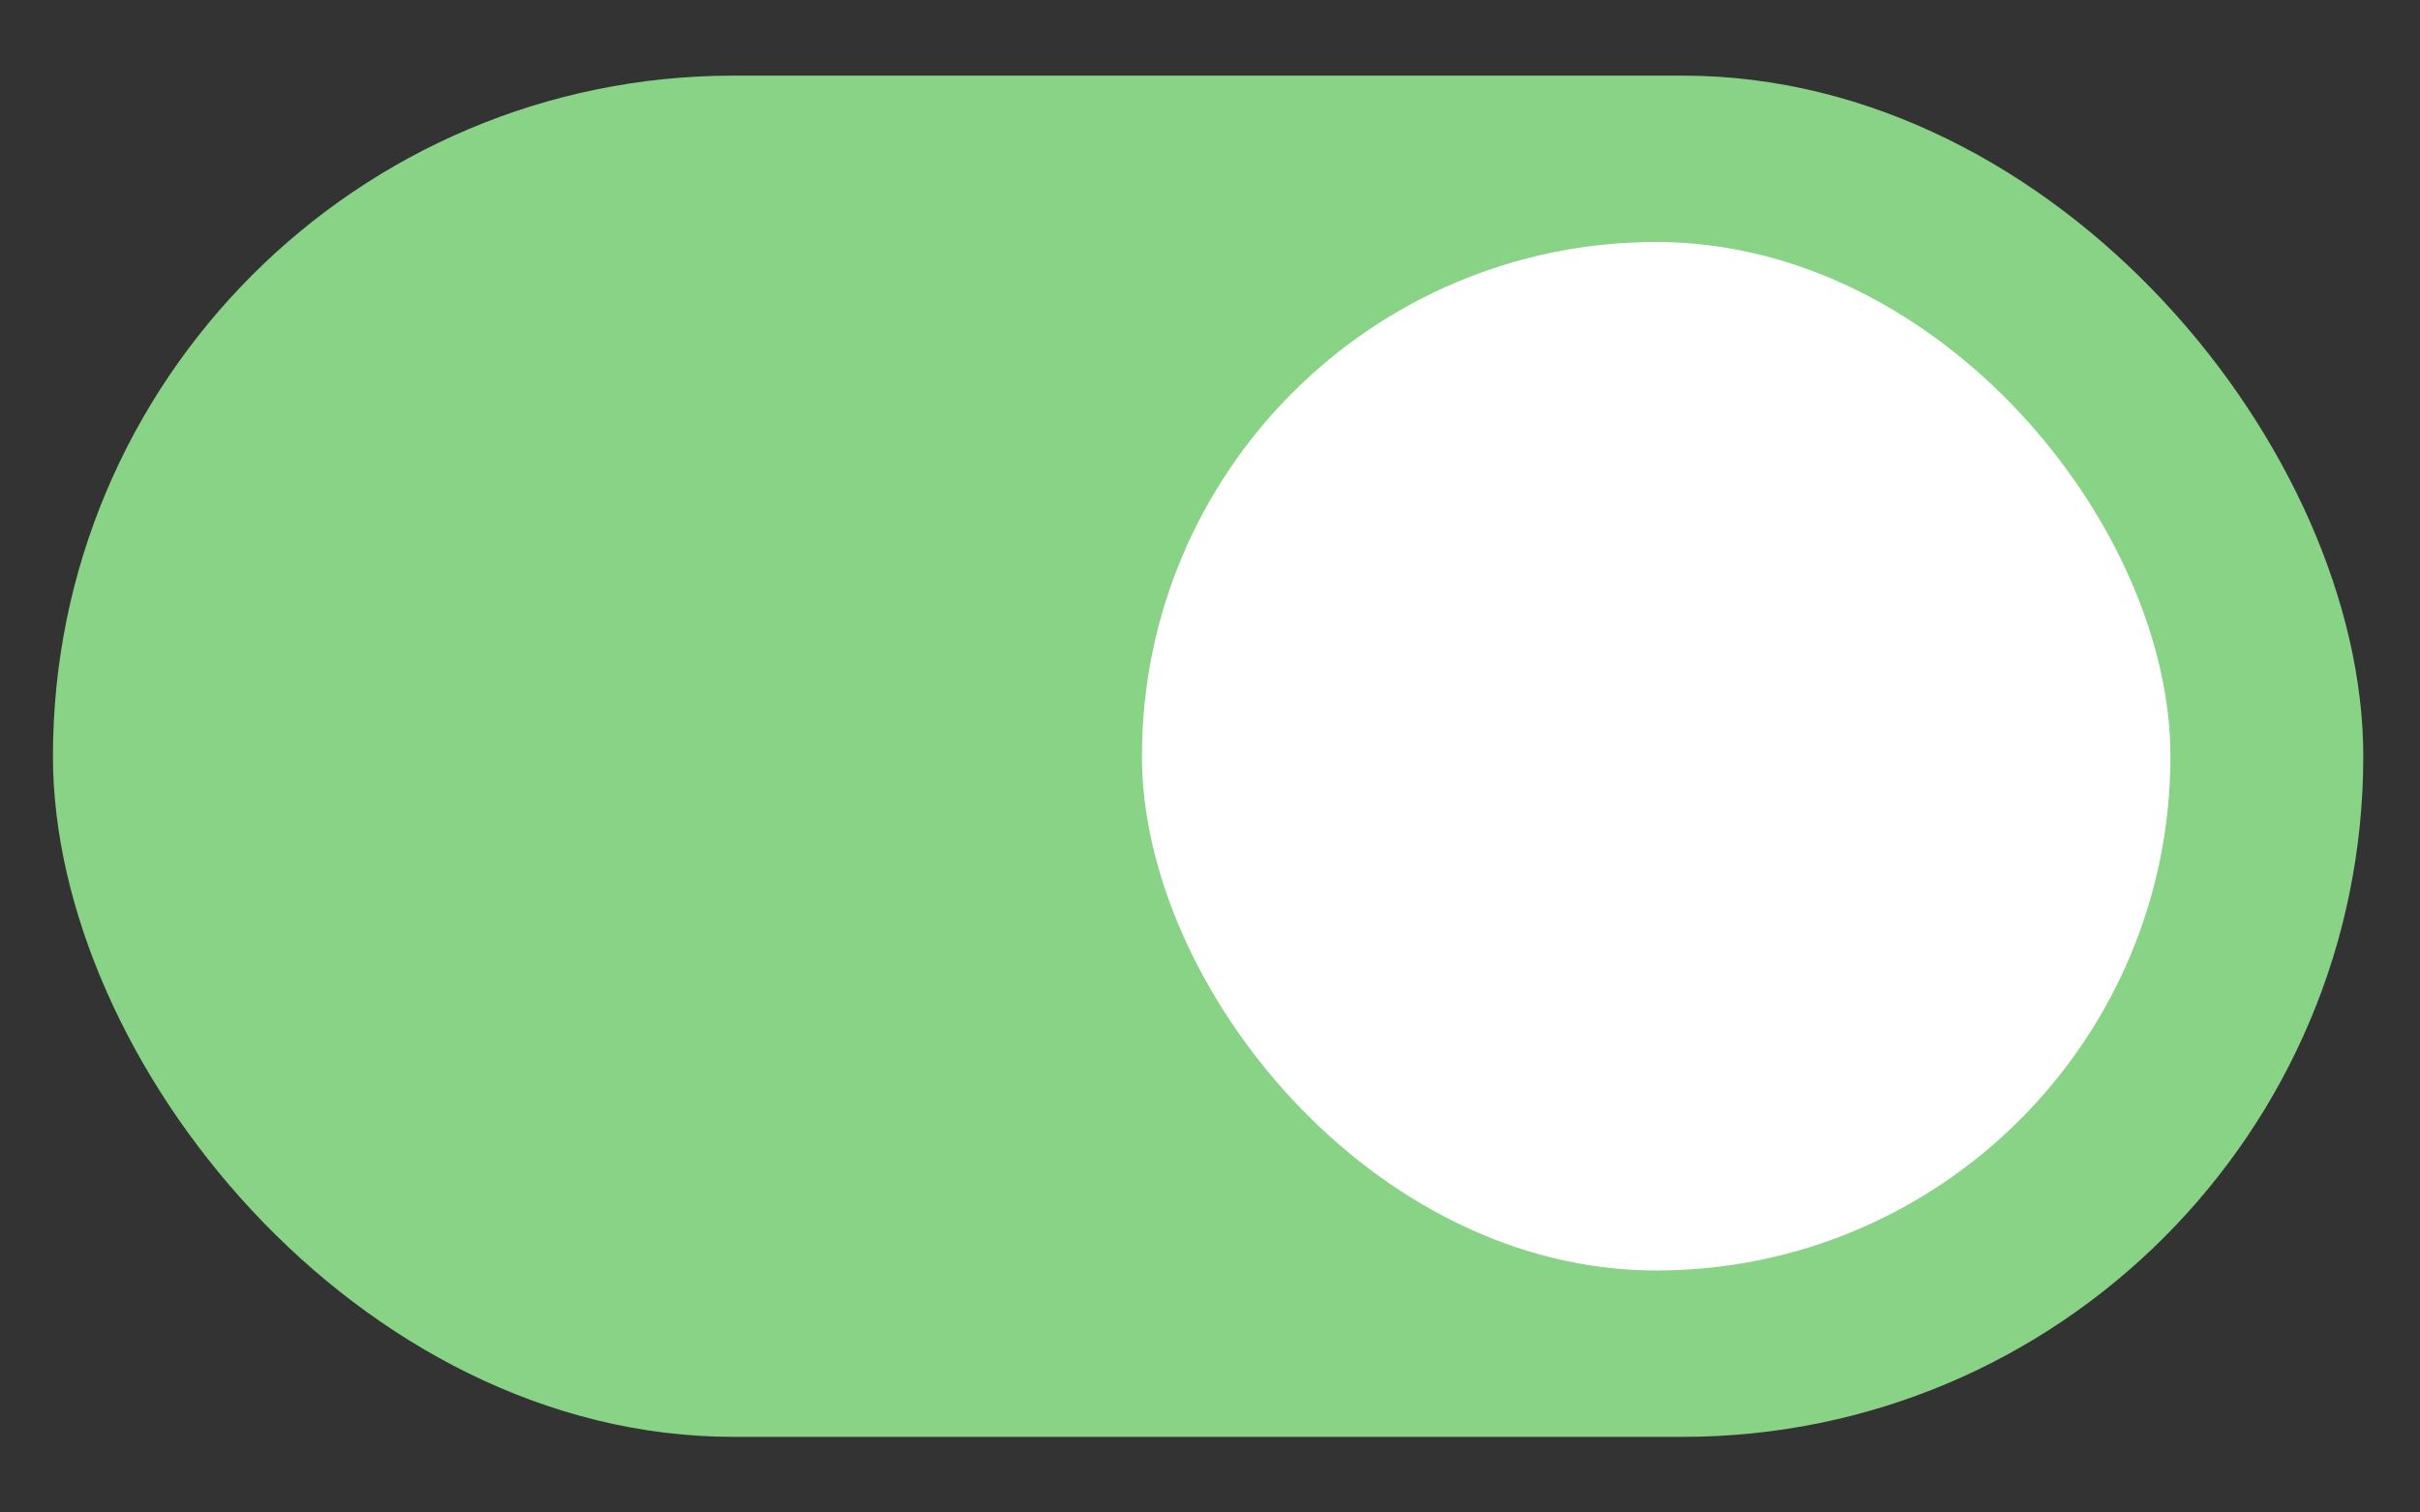 <?xml version="1.0" encoding="UTF-8"?><svg id="a" xmlns="http://www.w3.org/2000/svg" width="64" height="40" viewBox="0 0 64 40"><rect x="0" y="0" width="64" height="40" fill="#333333" stroke="none"/><defs><style>.b{fill:#fff;}.c{fill:#88D385;}.d{fill:#5FC55B;}</style></defs><rect class="c" x="1.4" y="2" width="61.1" height="36" rx="18" ry="18"/><rect class="b" x="30.2" y="6.4" width="27.2" height="27.2" rx="13.6" ry="13.6"/><path class="d" d="m.8,24.8s0,0,0,0c0,0,0,0,0,0,0,0,0,0,0,0,0,0,0,0,0,0Z"/></svg>